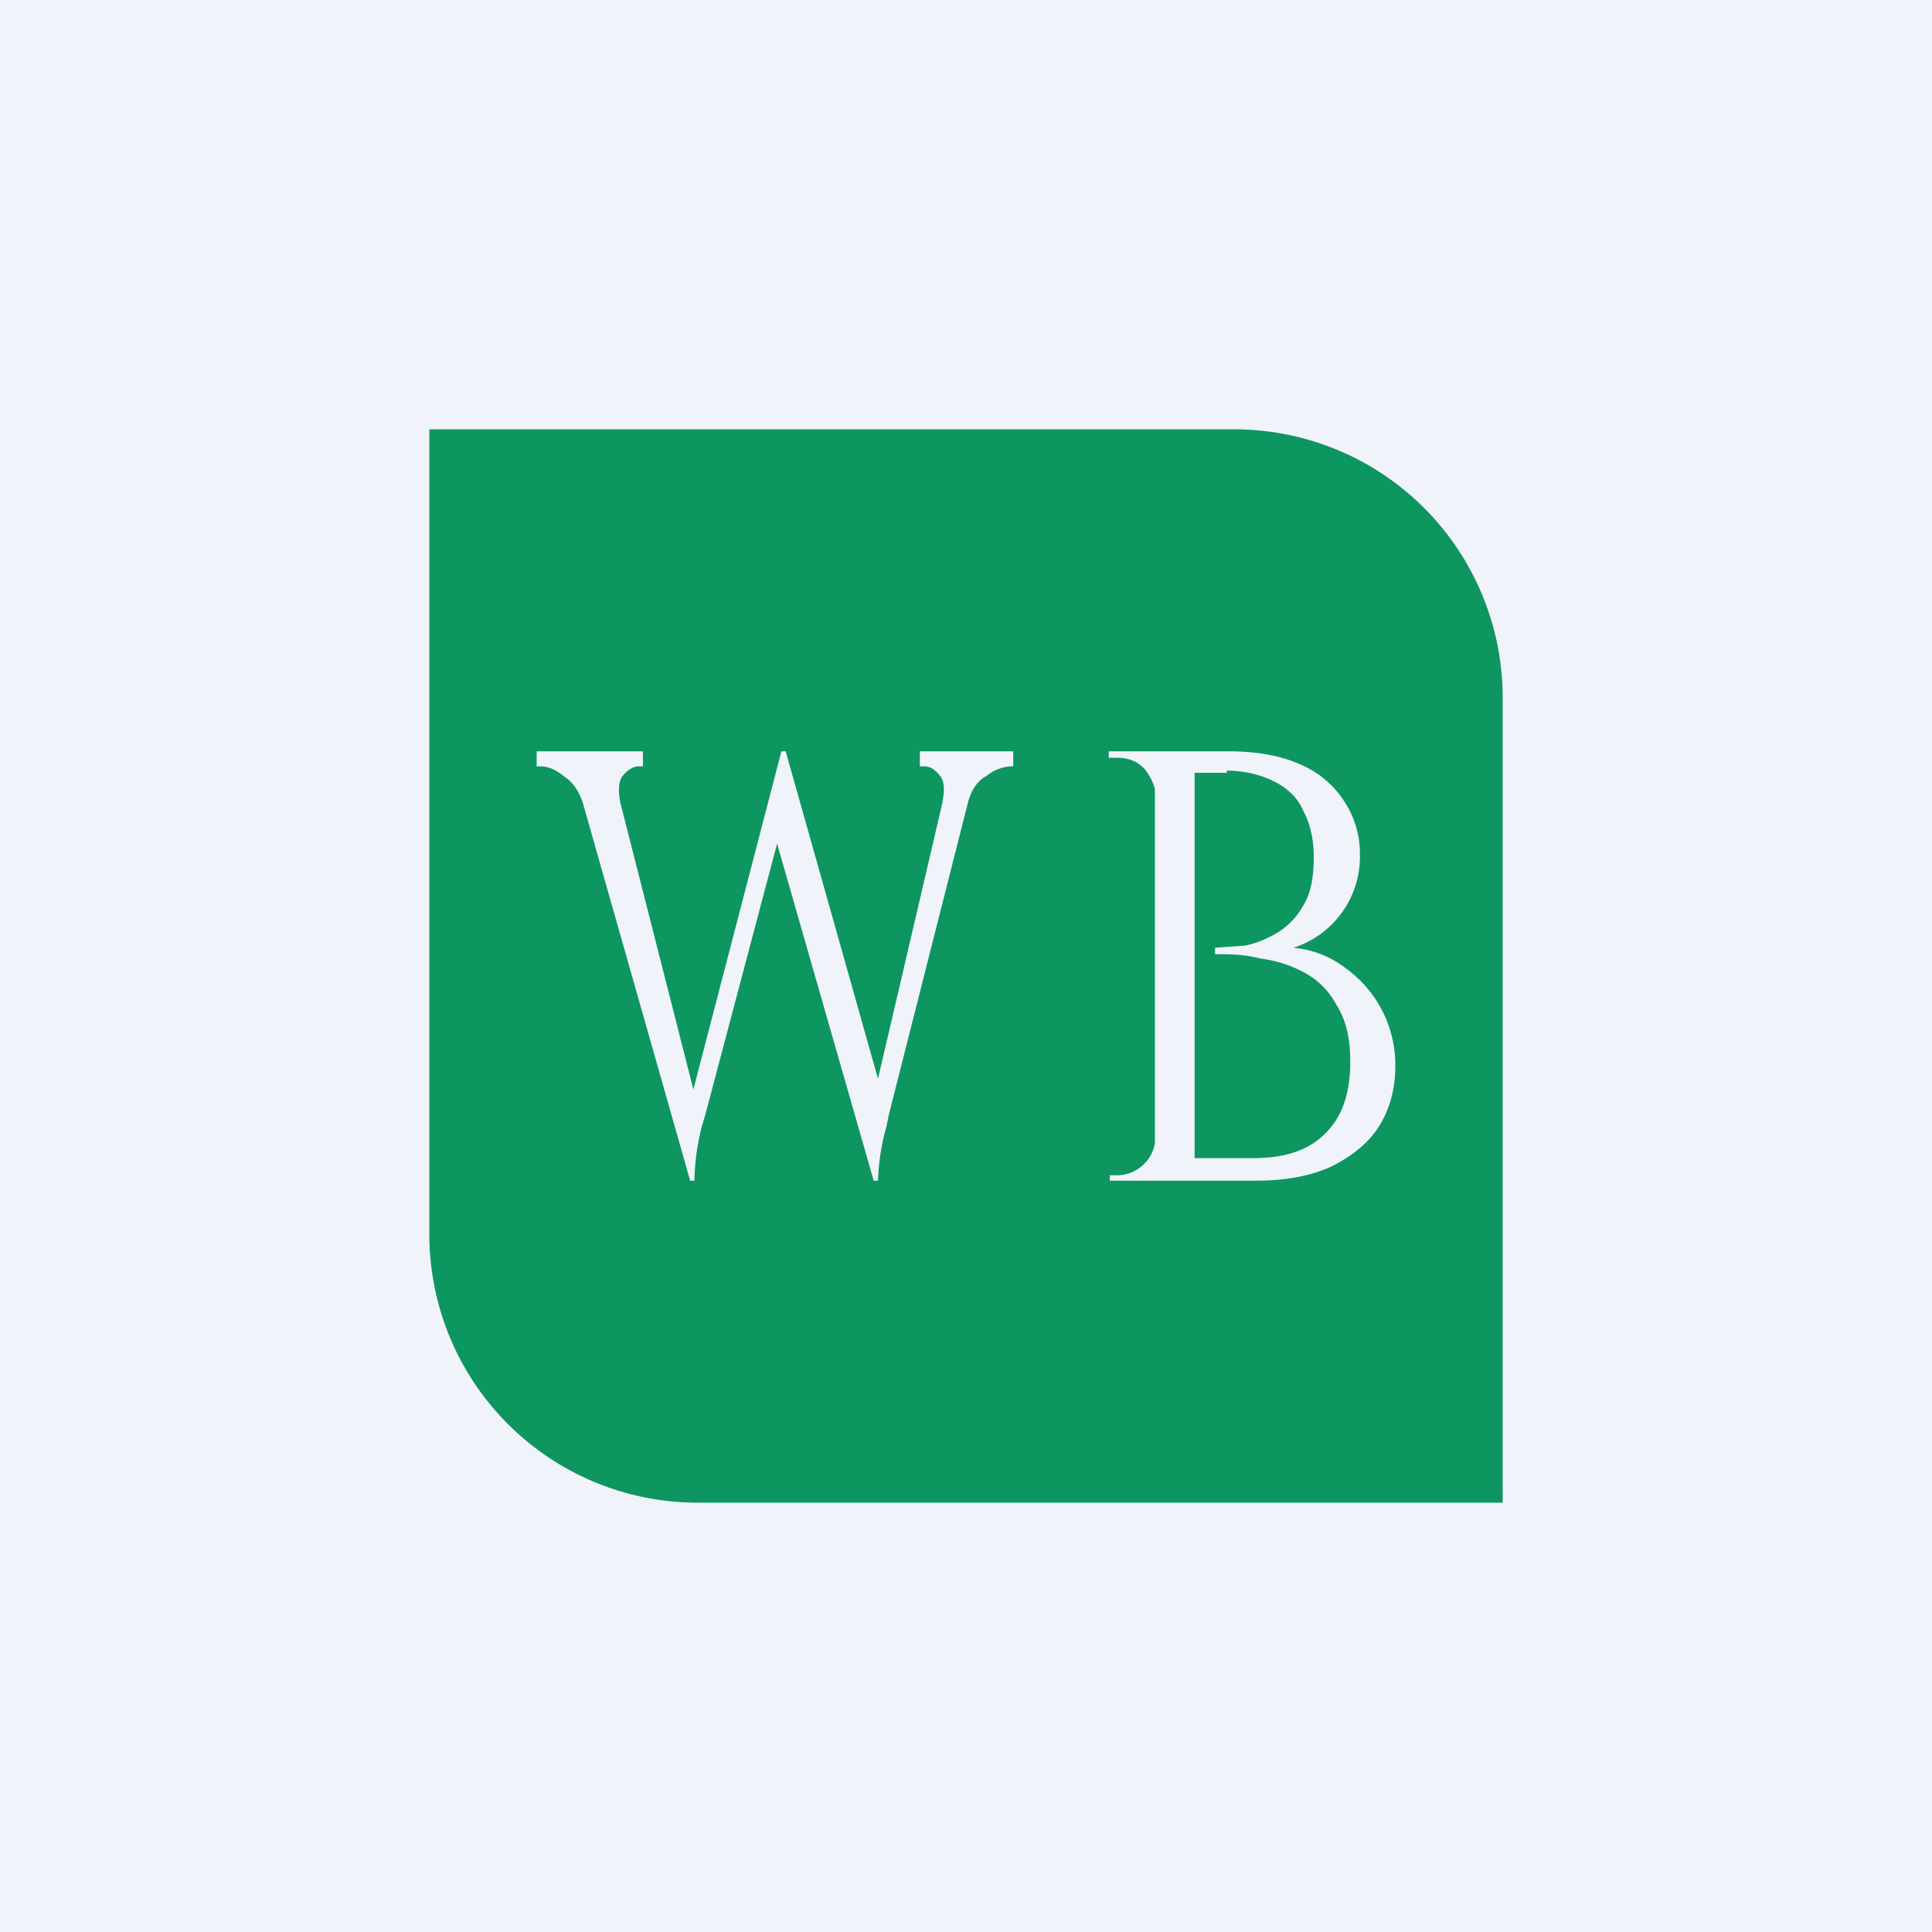 <!-- by TradingView --><svg width="18" height="18" viewBox="0 0 18 18" xmlns="http://www.w3.org/2000/svg"><path fill="#F0F3FA" d="M0 0h18v18H0z"/><path d="M11.5 4A2.5 2.5 0 0 1 14 6.5V14H6.5A2.5 2.5 0 0 1 4 11.5V4h7.5ZM5 7.14h.04c.06 0 .14.03.21.09.08.05.14.13.18.25l1 3.52h.04a2.16 2.16 0 0 1 .07-.51l.03-.1.67-2.53.9 3.14h.04a2.14 2.14 0 0 1 .08-.51l.02-.1.74-2.92c.03-.11.09-.2.17-.24a.4.4 0 0 1 .22-.09h.03V7h-.87v.14h.04c.06 0 .1.03.15.09.03.04.04.1.03.18l-.01.07-.6 2.57L7.32 7V7h-.04l-.82 3.15-.68-2.67c-.02-.1-.02-.2.02-.25.05-.06.1-.09.15-.09h.04V7H5v.14ZM10.33 7v.06h.08c.1 0 .18.03.25.1.05.06.08.12.1.19v3.3a.36.36 0 0 1-.35.3h-.07V11h1.36c.27 0 .5-.04.7-.13.2-.1.35-.22.45-.38.1-.16.15-.35.15-.56a1.11 1.11 0 0 0-.45-.9c-.14-.11-.3-.18-.5-.2a.89.89 0 0 0 .62-.87.88.88 0 0 0-.15-.5.9.9 0 0 0-.41-.34c-.18-.08-.4-.12-.66-.12h-1.12Zm1.1.18c.17 0 .32.04.44.1.12.06.22.15.27.27.07.13.1.27.1.44 0 .19-.03.34-.1.45a.67.67 0 0 1-.24.25c-.1.06-.2.1-.3.12l-.28.02v.06c.13 0 .27 0 .42.04.15.02.28.06.41.13.13.07.23.17.3.3.09.14.13.31.13.53 0 .19-.03.35-.1.49a.73.73 0 0 1-.31.31c-.14.07-.3.1-.5.1h-.54V7.2h.3Z" fill="#0D9660"/></svg>
